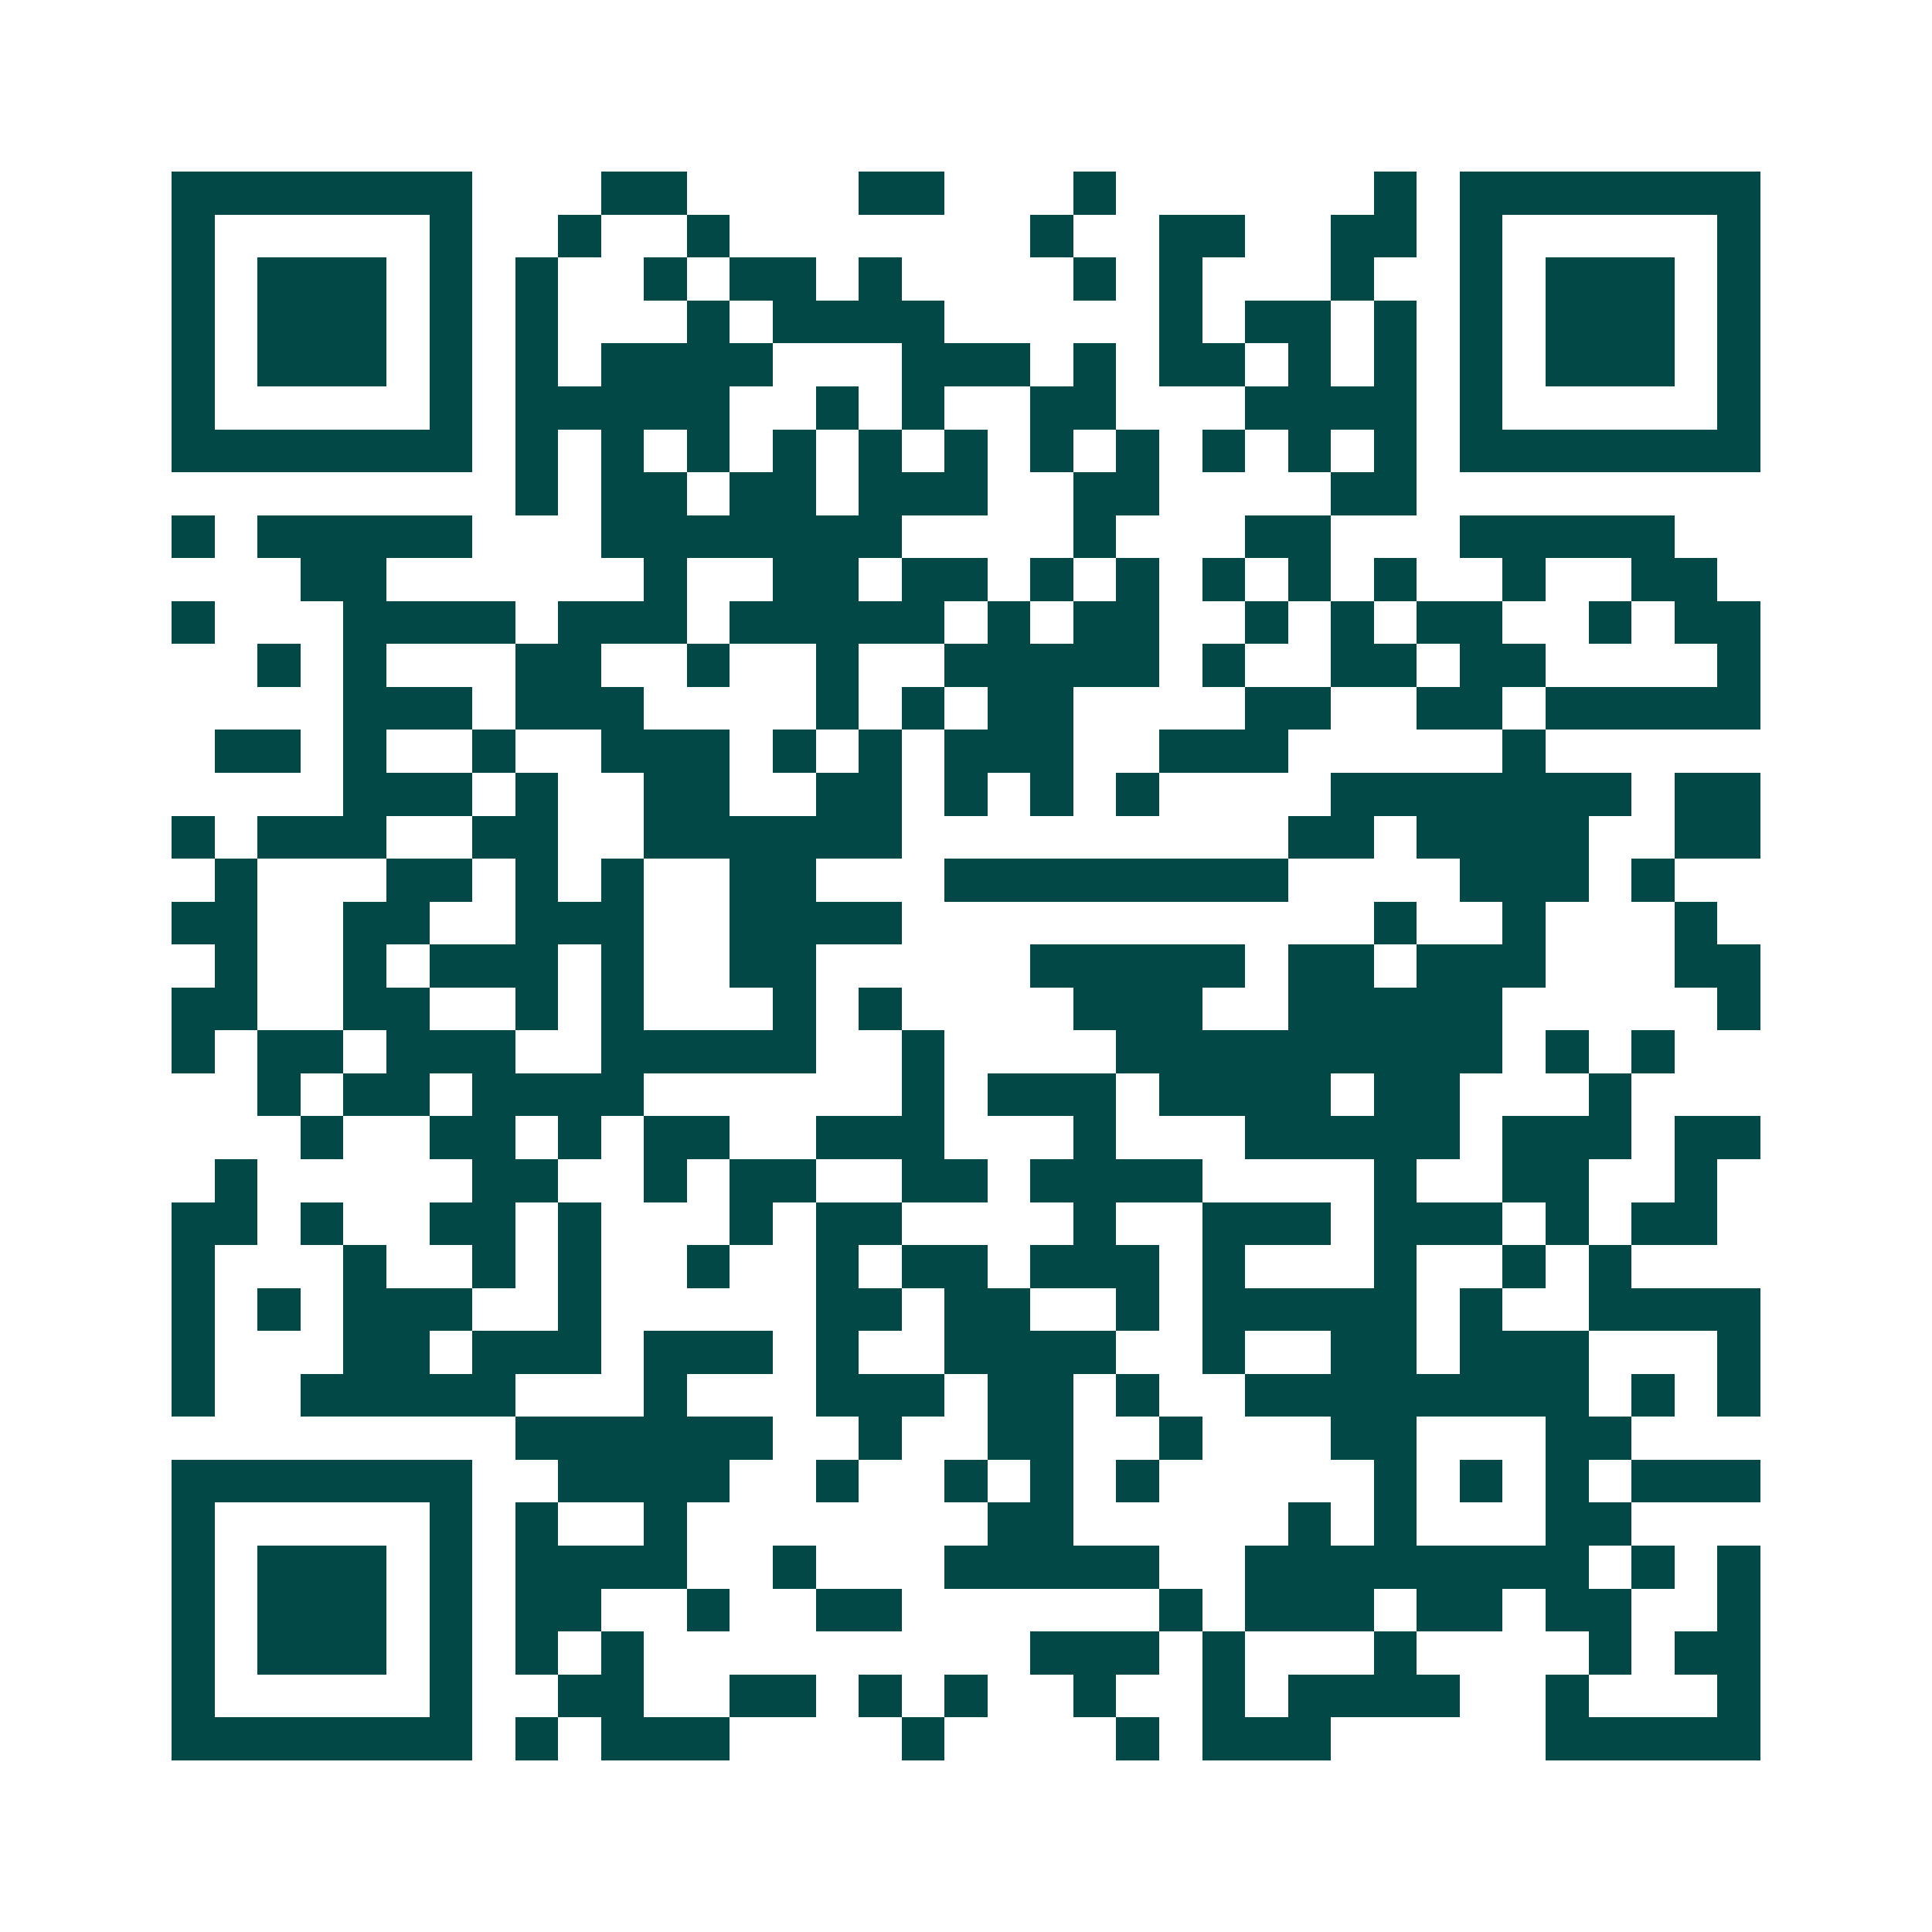 <svg xmlns="http://www.w3.org/2000/svg" width="200" height="200" viewBox="0 0 45 45" shape-rendering="crispEdges"><path fill="#ffffff" d="M0 0h45v45H0z"/><path stroke="#014847" d="M4 4.5h7m3 0h2m4 0h2m3 0h1m6 0h1m1 0h7M4 5.5h1m5 0h1m2 0h1m2 0h1m7 0h1m2 0h2m2 0h2m1 0h1m5 0h1M4 6.5h1m1 0h3m1 0h1m1 0h1m2 0h1m1 0h2m1 0h1m4 0h1m1 0h1m3 0h1m2 0h1m1 0h3m1 0h1M4 7.5h1m1 0h3m1 0h1m1 0h1m3 0h1m1 0h4m5 0h1m1 0h2m1 0h1m1 0h1m1 0h3m1 0h1M4 8.5h1m1 0h3m1 0h1m1 0h1m1 0h4m3 0h3m1 0h1m1 0h2m1 0h1m1 0h1m1 0h1m1 0h3m1 0h1M4 9.5h1m5 0h1m1 0h5m2 0h1m1 0h1m2 0h2m3 0h4m1 0h1m5 0h1M4 10.5h7m1 0h1m1 0h1m1 0h1m1 0h1m1 0h1m1 0h1m1 0h1m1 0h1m1 0h1m1 0h1m1 0h1m1 0h7M12 11.5h1m1 0h2m1 0h2m1 0h3m2 0h2m4 0h2M4 12.5h1m1 0h5m3 0h7m4 0h1m3 0h2m3 0h5M7 13.5h2m6 0h1m2 0h2m1 0h2m1 0h1m1 0h1m1 0h1m1 0h1m1 0h1m2 0h1m2 0h2M4 14.5h1m3 0h4m1 0h3m1 0h5m1 0h1m1 0h2m2 0h1m1 0h1m1 0h2m2 0h1m1 0h2M6 15.5h1m1 0h1m3 0h2m2 0h1m2 0h1m2 0h5m1 0h1m2 0h2m1 0h2m4 0h1M8 16.5h3m1 0h3m4 0h1m1 0h1m1 0h2m4 0h2m2 0h2m1 0h5M5 17.5h2m1 0h1m2 0h1m2 0h3m1 0h1m1 0h1m1 0h3m2 0h3m5 0h1M8 18.5h3m1 0h1m2 0h2m2 0h2m1 0h1m1 0h1m1 0h1m4 0h7m1 0h2M4 19.5h1m1 0h3m2 0h2m2 0h6m9 0h2m1 0h4m2 0h2M5 20.5h1m3 0h2m1 0h1m1 0h1m2 0h2m3 0h8m4 0h3m1 0h1M4 21.5h2m2 0h2m2 0h3m2 0h4m11 0h1m2 0h1m3 0h1M5 22.5h1m2 0h1m1 0h3m1 0h1m2 0h2m5 0h5m1 0h2m1 0h3m3 0h2M4 23.5h2m2 0h2m2 0h1m1 0h1m3 0h1m1 0h1m4 0h3m2 0h5m5 0h1M4 24.5h1m1 0h2m1 0h3m2 0h5m2 0h1m4 0h9m1 0h1m1 0h1M6 25.5h1m1 0h2m1 0h4m6 0h1m1 0h3m1 0h4m1 0h2m3 0h1M7 26.5h1m2 0h2m1 0h1m1 0h2m2 0h3m3 0h1m3 0h5m1 0h3m1 0h2M5 27.5h1m5 0h2m2 0h1m1 0h2m2 0h2m1 0h4m4 0h1m2 0h2m2 0h1M4 28.5h2m1 0h1m2 0h2m1 0h1m3 0h1m1 0h2m4 0h1m2 0h3m1 0h3m1 0h1m1 0h2M4 29.5h1m3 0h1m2 0h1m1 0h1m2 0h1m2 0h1m1 0h2m1 0h3m1 0h1m3 0h1m2 0h1m1 0h1M4 30.5h1m1 0h1m1 0h3m2 0h1m5 0h2m1 0h2m2 0h1m1 0h5m1 0h1m2 0h4M4 31.5h1m3 0h2m1 0h3m1 0h3m1 0h1m2 0h4m2 0h1m2 0h2m1 0h3m3 0h1M4 32.5h1m2 0h5m3 0h1m3 0h3m1 0h2m1 0h1m2 0h8m1 0h1m1 0h1M12 33.5h6m2 0h1m2 0h2m2 0h1m3 0h2m3 0h2M4 34.5h7m2 0h4m2 0h1m2 0h1m1 0h1m1 0h1m5 0h1m1 0h1m1 0h1m1 0h3M4 35.5h1m5 0h1m1 0h1m2 0h1m7 0h2m5 0h1m1 0h1m3 0h2M4 36.5h1m1 0h3m1 0h1m1 0h4m2 0h1m3 0h5m2 0h8m1 0h1m1 0h1M4 37.5h1m1 0h3m1 0h1m1 0h2m2 0h1m2 0h2m6 0h1m1 0h3m1 0h2m1 0h2m2 0h1M4 38.5h1m1 0h3m1 0h1m1 0h1m1 0h1m9 0h3m1 0h1m3 0h1m4 0h1m1 0h2M4 39.5h1m5 0h1m2 0h2m2 0h2m1 0h1m1 0h1m2 0h1m2 0h1m1 0h4m2 0h1m3 0h1M4 40.5h7m1 0h1m1 0h3m4 0h1m4 0h1m1 0h3m5 0h5"/></svg>
